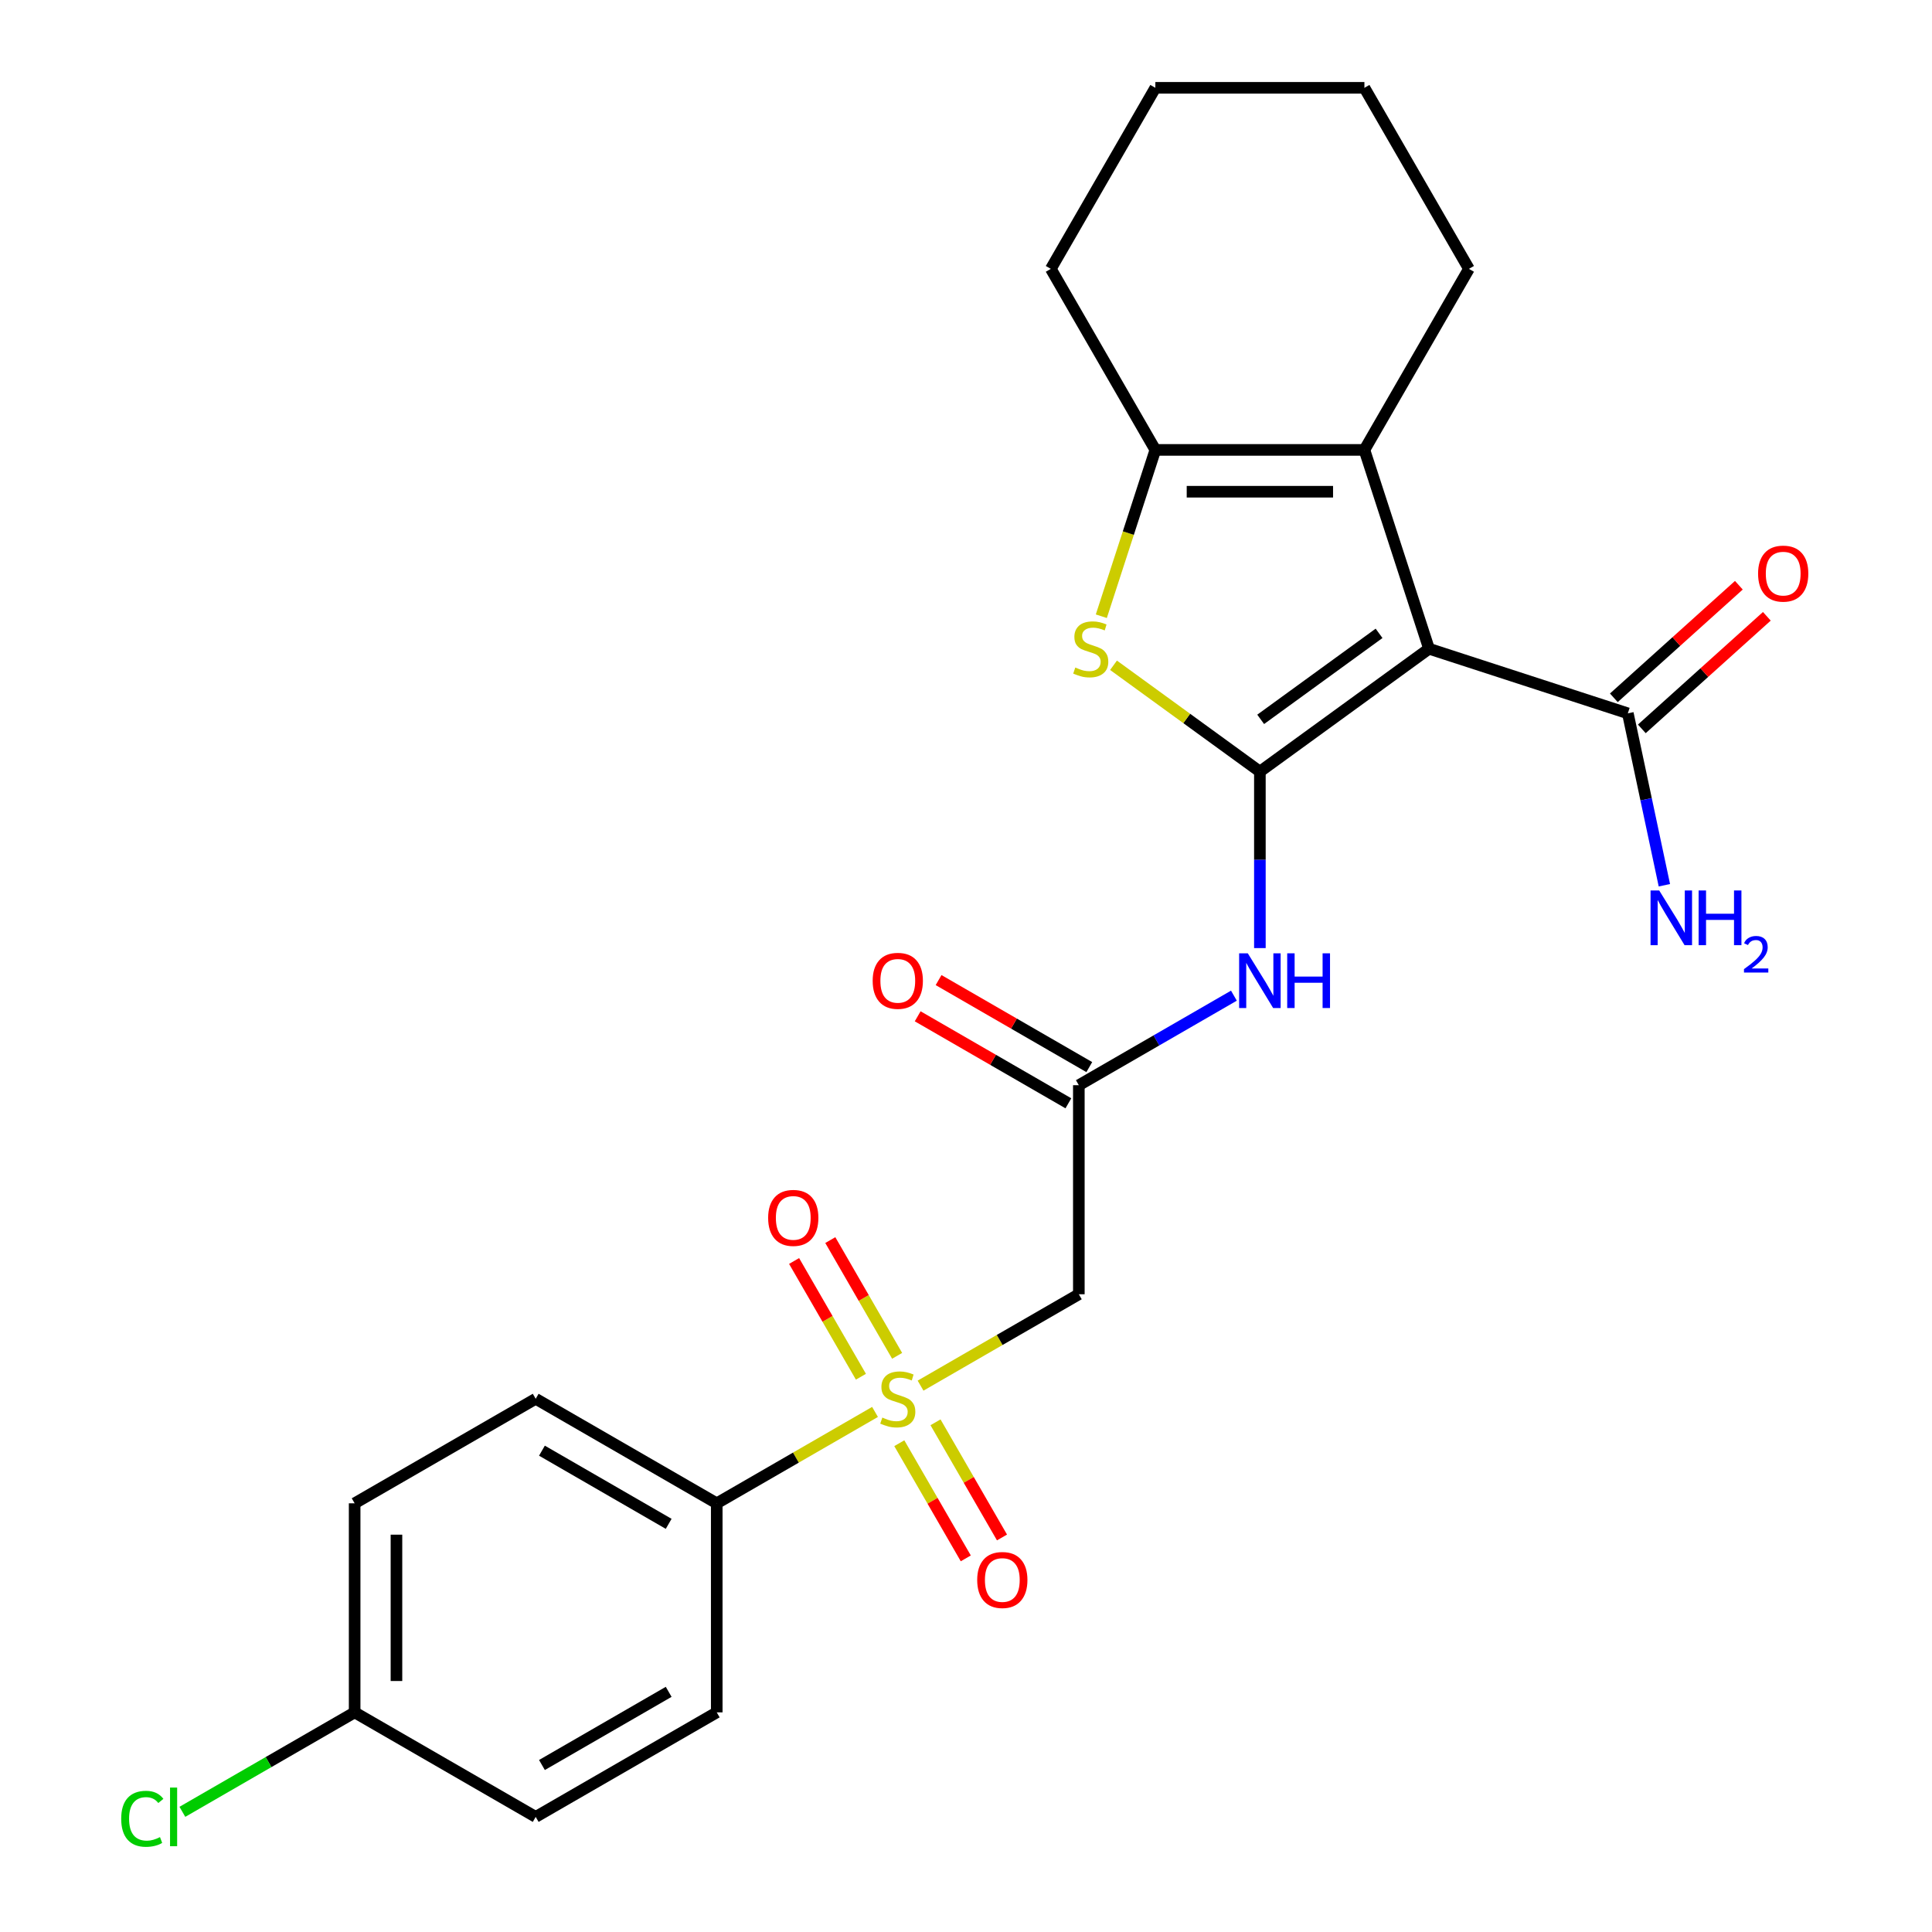 <?xml version='1.0' encoding='iso-8859-1'?>
<svg version='1.1' baseProfile='full'
              xmlns='http://www.w3.org/2000/svg'
                      xmlns:rdkit='http://www.rdkit.org/xml'
                      xmlns:xlink='http://www.w3.org/1999/xlink'
                  xml:space='preserve'
width='1000px' height='1000px' viewBox='0 0 1000 1000'>
<!-- END OF HEADER -->
<rect style='opacity:1.0;fill:#FFFFFF;stroke:none' width='1000' height='1000' x='0' y='0'> </rect>
<path class='bond-0' d='M 652.114,399.387 L 739.655,335.785' style='fill:none;fill-rule:evenodd;stroke:#000000;stroke-width:6px;stroke-linecap:butt;stroke-linejoin:miter;stroke-opacity:1' />
<path class='bond-0' d='M 652.524,372.339 L 713.803,327.817' style='fill:none;fill-rule:evenodd;stroke:#000000;stroke-width:6px;stroke-linecap:butt;stroke-linejoin:miter;stroke-opacity:1' />
<path class='bond-2' d='M 652.114,399.387 L 614.236,371.867' style='fill:none;fill-rule:evenodd;stroke:#000000;stroke-width:6px;stroke-linecap:butt;stroke-linejoin:miter;stroke-opacity:1' />
<path class='bond-2' d='M 614.236,371.867 L 576.358,344.347' style='fill:none;fill-rule:evenodd;stroke:#CCCC00;stroke-width:6px;stroke-linecap:butt;stroke-linejoin:miter;stroke-opacity:1' />
<path class='bond-5' d='M 652.114,399.387 L 652.114,445.058' style='fill:none;fill-rule:evenodd;stroke:#000000;stroke-width:6px;stroke-linecap:butt;stroke-linejoin:miter;stroke-opacity:1' />
<path class='bond-5' d='M 652.114,445.058 L 652.114,490.729' style='fill:none;fill-rule:evenodd;stroke:#0000FF;stroke-width:6px;stroke-linecap:butt;stroke-linejoin:miter;stroke-opacity:1' />
<path class='bond-3' d='M 739.655,335.785 L 706.217,232.874' style='fill:none;fill-rule:evenodd;stroke:#000000;stroke-width:6px;stroke-linecap:butt;stroke-linejoin:miter;stroke-opacity:1' />
<path class='bond-7' d='M 739.655,335.785 L 842.566,369.223' style='fill:none;fill-rule:evenodd;stroke:#000000;stroke-width:6px;stroke-linecap:butt;stroke-linejoin:miter;stroke-opacity:1' />
<path class='bond-1' d='M 476.479,717.204 L 517.441,693.554' style='fill:none;fill-rule:evenodd;stroke:#CCCC00;stroke-width:6px;stroke-linecap:butt;stroke-linejoin:miter;stroke-opacity:1' />
<path class='bond-1' d='M 517.441,693.554 L 558.404,669.904' style='fill:none;fill-rule:evenodd;stroke:#000000;stroke-width:6px;stroke-linecap:butt;stroke-linejoin:miter;stroke-opacity:1' />
<path class='bond-9' d='M 452.909,730.812 L 411.946,754.462' style='fill:none;fill-rule:evenodd;stroke:#CCCC00;stroke-width:6px;stroke-linecap:butt;stroke-linejoin:miter;stroke-opacity:1' />
<path class='bond-9' d='M 411.946,754.462 L 370.984,778.111' style='fill:none;fill-rule:evenodd;stroke:#000000;stroke-width:6px;stroke-linecap:butt;stroke-linejoin:miter;stroke-opacity:1' />
<path class='bond-10' d='M 465.476,747.003 L 482.683,776.807' style='fill:none;fill-rule:evenodd;stroke:#CCCC00;stroke-width:6px;stroke-linecap:butt;stroke-linejoin:miter;stroke-opacity:1' />
<path class='bond-10' d='M 482.683,776.807 L 499.89,806.611' style='fill:none;fill-rule:evenodd;stroke:#FF0000;stroke-width:6px;stroke-linecap:butt;stroke-linejoin:miter;stroke-opacity:1' />
<path class='bond-10' d='M 484.218,736.183 L 501.425,765.986' style='fill:none;fill-rule:evenodd;stroke:#CCCC00;stroke-width:6px;stroke-linecap:butt;stroke-linejoin:miter;stroke-opacity:1' />
<path class='bond-10' d='M 501.425,765.986 L 518.632,795.79' style='fill:none;fill-rule:evenodd;stroke:#FF0000;stroke-width:6px;stroke-linecap:butt;stroke-linejoin:miter;stroke-opacity:1' />
<path class='bond-11' d='M 464.351,701.772 L 447.058,671.82' style='fill:none;fill-rule:evenodd;stroke:#CCCC00;stroke-width:6px;stroke-linecap:butt;stroke-linejoin:miter;stroke-opacity:1' />
<path class='bond-11' d='M 447.058,671.82 L 429.765,641.867' style='fill:none;fill-rule:evenodd;stroke:#FF0000;stroke-width:6px;stroke-linecap:butt;stroke-linejoin:miter;stroke-opacity:1' />
<path class='bond-11' d='M 445.609,712.593 L 428.316,682.64' style='fill:none;fill-rule:evenodd;stroke:#CCCC00;stroke-width:6px;stroke-linecap:butt;stroke-linejoin:miter;stroke-opacity:1' />
<path class='bond-11' d='M 428.316,682.64 L 411.023,652.688' style='fill:none;fill-rule:evenodd;stroke:#FF0000;stroke-width:6px;stroke-linecap:butt;stroke-linejoin:miter;stroke-opacity:1' />
<path class='bond-4' d='M 570.039,318.96 L 584.025,275.917' style='fill:none;fill-rule:evenodd;stroke:#CCCC00;stroke-width:6px;stroke-linecap:butt;stroke-linejoin:miter;stroke-opacity:1' />
<path class='bond-4' d='M 584.025,275.917 L 598.01,232.874' style='fill:none;fill-rule:evenodd;stroke:#000000;stroke-width:6px;stroke-linecap:butt;stroke-linejoin:miter;stroke-opacity:1' />
<path class='bond-18' d='M 706.217,232.874 L 760.32,139.164' style='fill:none;fill-rule:evenodd;stroke:#000000;stroke-width:6px;stroke-linecap:butt;stroke-linejoin:miter;stroke-opacity:1' />
<path class='bond-25' d='M 706.217,232.874 L 598.01,232.874' style='fill:none;fill-rule:evenodd;stroke:#000000;stroke-width:6px;stroke-linecap:butt;stroke-linejoin:miter;stroke-opacity:1' />
<path class='bond-25' d='M 689.986,254.516 L 614.241,254.516' style='fill:none;fill-rule:evenodd;stroke:#000000;stroke-width:6px;stroke-linecap:butt;stroke-linejoin:miter;stroke-opacity:1' />
<path class='bond-21' d='M 598.01,232.874 L 543.907,139.164' style='fill:none;fill-rule:evenodd;stroke:#000000;stroke-width:6px;stroke-linecap:butt;stroke-linejoin:miter;stroke-opacity:1' />
<path class='bond-8' d='M 638.668,515.357 L 598.536,538.527' style='fill:none;fill-rule:evenodd;stroke:#0000FF;stroke-width:6px;stroke-linecap:butt;stroke-linejoin:miter;stroke-opacity:1' />
<path class='bond-8' d='M 598.536,538.527 L 558.404,561.698' style='fill:none;fill-rule:evenodd;stroke:#000000;stroke-width:6px;stroke-linecap:butt;stroke-linejoin:miter;stroke-opacity:1' />
<path class='bond-6' d='M 558.404,669.904 L 558.404,561.698' style='fill:none;fill-rule:evenodd;stroke:#000000;stroke-width:6px;stroke-linecap:butt;stroke-linejoin:miter;stroke-opacity:1' />
<path class='bond-12' d='M 849.806,377.264 L 882.16,348.132' style='fill:none;fill-rule:evenodd;stroke:#000000;stroke-width:6px;stroke-linecap:butt;stroke-linejoin:miter;stroke-opacity:1' />
<path class='bond-12' d='M 882.16,348.132 L 914.514,319.001' style='fill:none;fill-rule:evenodd;stroke:#FF0000;stroke-width:6px;stroke-linecap:butt;stroke-linejoin:miter;stroke-opacity:1' />
<path class='bond-12' d='M 835.325,361.181 L 867.679,332.05' style='fill:none;fill-rule:evenodd;stroke:#000000;stroke-width:6px;stroke-linecap:butt;stroke-linejoin:miter;stroke-opacity:1' />
<path class='bond-12' d='M 867.679,332.05 L 900.033,302.918' style='fill:none;fill-rule:evenodd;stroke:#FF0000;stroke-width:6px;stroke-linecap:butt;stroke-linejoin:miter;stroke-opacity:1' />
<path class='bond-16' d='M 842.566,369.223 L 852.022,413.711' style='fill:none;fill-rule:evenodd;stroke:#000000;stroke-width:6px;stroke-linecap:butt;stroke-linejoin:miter;stroke-opacity:1' />
<path class='bond-16' d='M 852.022,413.711 L 861.478,458.2' style='fill:none;fill-rule:evenodd;stroke:#0000FF;stroke-width:6px;stroke-linecap:butt;stroke-linejoin:miter;stroke-opacity:1' />
<path class='bond-13' d='M 563.814,552.327 L 524.812,529.809' style='fill:none;fill-rule:evenodd;stroke:#000000;stroke-width:6px;stroke-linecap:butt;stroke-linejoin:miter;stroke-opacity:1' />
<path class='bond-13' d='M 524.812,529.809 L 485.809,507.291' style='fill:none;fill-rule:evenodd;stroke:#FF0000;stroke-width:6px;stroke-linecap:butt;stroke-linejoin:miter;stroke-opacity:1' />
<path class='bond-13' d='M 552.993,571.069 L 513.991,548.551' style='fill:none;fill-rule:evenodd;stroke:#000000;stroke-width:6px;stroke-linecap:butt;stroke-linejoin:miter;stroke-opacity:1' />
<path class='bond-13' d='M 513.991,548.551 L 474.989,526.033' style='fill:none;fill-rule:evenodd;stroke:#FF0000;stroke-width:6px;stroke-linecap:butt;stroke-linejoin:miter;stroke-opacity:1' />
<path class='bond-14' d='M 370.984,778.111 L 277.274,724.008' style='fill:none;fill-rule:evenodd;stroke:#000000;stroke-width:6px;stroke-linecap:butt;stroke-linejoin:miter;stroke-opacity:1' />
<path class='bond-14' d='M 346.107,788.738 L 280.51,750.865' style='fill:none;fill-rule:evenodd;stroke:#000000;stroke-width:6px;stroke-linecap:butt;stroke-linejoin:miter;stroke-opacity:1' />
<path class='bond-15' d='M 370.984,778.111 L 370.984,886.318' style='fill:none;fill-rule:evenodd;stroke:#000000;stroke-width:6px;stroke-linecap:butt;stroke-linejoin:miter;stroke-opacity:1' />
<path class='bond-19' d='M 277.274,724.008 L 183.564,778.111' style='fill:none;fill-rule:evenodd;stroke:#000000;stroke-width:6px;stroke-linecap:butt;stroke-linejoin:miter;stroke-opacity:1' />
<path class='bond-20' d='M 370.984,886.318 L 277.274,940.422' style='fill:none;fill-rule:evenodd;stroke:#000000;stroke-width:6px;stroke-linecap:butt;stroke-linejoin:miter;stroke-opacity:1' />
<path class='bond-20' d='M 346.107,875.692 L 280.51,913.564' style='fill:none;fill-rule:evenodd;stroke:#000000;stroke-width:6px;stroke-linecap:butt;stroke-linejoin:miter;stroke-opacity:1' />
<path class='bond-17' d='M 183.564,886.318 L 277.274,940.422' style='fill:none;fill-rule:evenodd;stroke:#000000;stroke-width:6px;stroke-linecap:butt;stroke-linejoin:miter;stroke-opacity:1' />
<path class='bond-22' d='M 183.564,886.318 L 138.982,912.058' style='fill:none;fill-rule:evenodd;stroke:#000000;stroke-width:6px;stroke-linecap:butt;stroke-linejoin:miter;stroke-opacity:1' />
<path class='bond-22' d='M 138.982,912.058 L 94.4,937.797' style='fill:none;fill-rule:evenodd;stroke:#00CC00;stroke-width:6px;stroke-linecap:butt;stroke-linejoin:miter;stroke-opacity:1' />
<path class='bond-27' d='M 183.564,886.318 L 183.564,778.111' style='fill:none;fill-rule:evenodd;stroke:#000000;stroke-width:6px;stroke-linecap:butt;stroke-linejoin:miter;stroke-opacity:1' />
<path class='bond-27' d='M 205.206,870.087 L 205.206,794.342' style='fill:none;fill-rule:evenodd;stroke:#000000;stroke-width:6px;stroke-linecap:butt;stroke-linejoin:miter;stroke-opacity:1' />
<path class='bond-23' d='M 760.32,139.164 L 706.217,45.455' style='fill:none;fill-rule:evenodd;stroke:#000000;stroke-width:6px;stroke-linecap:butt;stroke-linejoin:miter;stroke-opacity:1' />
<path class='bond-24' d='M 543.907,139.164 L 598.01,45.455' style='fill:none;fill-rule:evenodd;stroke:#000000;stroke-width:6px;stroke-linecap:butt;stroke-linejoin:miter;stroke-opacity:1' />
<path class='bond-26' d='M 706.217,45.455 L 598.01,45.455' style='fill:none;fill-rule:evenodd;stroke:#000000;stroke-width:6px;stroke-linecap:butt;stroke-linejoin:miter;stroke-opacity:1' />
<path  class='atom-2' d='M 456.694 733.728
Q 457.014 733.848, 458.334 734.408
Q 459.654 734.968, 461.094 735.328
Q 462.574 735.648, 464.014 735.648
Q 466.694 735.648, 468.254 734.368
Q 469.814 733.048, 469.814 730.768
Q 469.814 729.208, 469.014 728.248
Q 468.254 727.288, 467.054 726.768
Q 465.854 726.248, 463.854 725.648
Q 461.334 724.888, 459.814 724.168
Q 458.334 723.448, 457.254 721.928
Q 456.214 720.408, 456.214 717.848
Q 456.214 714.288, 458.614 712.088
Q 461.054 709.888, 465.854 709.888
Q 469.134 709.888, 472.854 711.448
L 471.934 714.528
Q 468.534 713.128, 465.974 713.128
Q 463.214 713.128, 461.694 714.288
Q 460.174 715.408, 460.214 717.368
Q 460.214 718.888, 460.974 719.808
Q 461.774 720.728, 462.894 721.248
Q 464.054 721.768, 465.974 722.368
Q 468.534 723.168, 470.054 723.968
Q 471.574 724.768, 472.654 726.408
Q 473.774 728.008, 473.774 730.768
Q 473.774 734.688, 471.134 736.808
Q 468.534 738.888, 464.174 738.888
Q 461.654 738.888, 459.734 738.328
Q 457.854 737.808, 455.614 736.888
L 456.694 733.728
' fill='#CCCC00'/>
<path  class='atom-3' d='M 556.572 345.505
Q 556.892 345.625, 558.212 346.185
Q 559.532 346.745, 560.972 347.105
Q 562.452 347.425, 563.892 347.425
Q 566.572 347.425, 568.132 346.145
Q 569.692 344.825, 569.692 342.545
Q 569.692 340.985, 568.892 340.025
Q 568.132 339.065, 566.932 338.545
Q 565.732 338.025, 563.732 337.425
Q 561.212 336.665, 559.692 335.945
Q 558.212 335.225, 557.132 333.705
Q 556.092 332.185, 556.092 329.625
Q 556.092 326.065, 558.492 323.865
Q 560.932 321.665, 565.732 321.665
Q 569.012 321.665, 572.732 323.225
L 571.812 326.305
Q 568.412 324.905, 565.852 324.905
Q 563.092 324.905, 561.572 326.065
Q 560.052 327.185, 560.092 329.145
Q 560.092 330.665, 560.852 331.585
Q 561.652 332.505, 562.772 333.025
Q 563.932 333.545, 565.852 334.145
Q 568.412 334.945, 569.932 335.745
Q 571.452 336.545, 572.532 338.185
Q 573.652 339.785, 573.652 342.545
Q 573.652 346.465, 571.012 348.585
Q 568.412 350.665, 564.052 350.665
Q 561.532 350.665, 559.612 350.105
Q 557.732 349.585, 555.492 348.665
L 556.572 345.505
' fill='#CCCC00'/>
<path  class='atom-6' d='M 645.854 493.434
L 655.134 508.434
Q 656.054 509.914, 657.534 512.594
Q 659.014 515.274, 659.094 515.434
L 659.094 493.434
L 662.854 493.434
L 662.854 521.754
L 658.974 521.754
L 649.014 505.354
Q 647.854 503.434, 646.614 501.234
Q 645.414 499.034, 645.054 498.354
L 645.054 521.754
L 641.374 521.754
L 641.374 493.434
L 645.854 493.434
' fill='#0000FF'/>
<path  class='atom-6' d='M 666.254 493.434
L 670.094 493.434
L 670.094 505.474
L 684.574 505.474
L 684.574 493.434
L 688.414 493.434
L 688.414 521.754
L 684.574 521.754
L 684.574 508.674
L 670.094 508.674
L 670.094 521.754
L 666.254 521.754
L 666.254 493.434
' fill='#0000FF'/>
<path  class='atom-11' d='M 505.797 817.798
Q 505.797 810.998, 509.157 807.198
Q 512.517 803.398, 518.797 803.398
Q 525.077 803.398, 528.437 807.198
Q 531.797 810.998, 531.797 817.798
Q 531.797 824.678, 528.397 828.598
Q 524.997 832.478, 518.797 832.478
Q 512.557 832.478, 509.157 828.598
Q 505.797 824.718, 505.797 817.798
M 518.797 829.278
Q 523.117 829.278, 525.437 826.398
Q 527.797 823.478, 527.797 817.798
Q 527.797 812.238, 525.437 809.438
Q 523.117 806.598, 518.797 806.598
Q 514.477 806.598, 512.117 809.398
Q 509.797 812.198, 509.797 817.798
Q 509.797 823.518, 512.117 826.398
Q 514.477 829.278, 518.797 829.278
' fill='#FF0000'/>
<path  class='atom-12' d='M 397.59 630.378
Q 397.59 623.578, 400.95 619.778
Q 404.31 615.978, 410.59 615.978
Q 416.87 615.978, 420.23 619.778
Q 423.59 623.578, 423.59 630.378
Q 423.59 637.258, 420.19 641.178
Q 416.79 645.058, 410.59 645.058
Q 404.35 645.058, 400.95 641.178
Q 397.59 637.298, 397.59 630.378
M 410.59 641.858
Q 414.91 641.858, 417.23 638.978
Q 419.59 636.058, 419.59 630.378
Q 419.59 624.818, 417.23 622.018
Q 414.91 619.178, 410.59 619.178
Q 406.27 619.178, 403.91 621.978
Q 401.59 624.778, 401.59 630.378
Q 401.59 636.098, 403.91 638.978
Q 406.27 641.858, 410.59 641.858
' fill='#FF0000'/>
<path  class='atom-13' d='M 909.979 296.898
Q 909.979 290.098, 913.339 286.298
Q 916.699 282.498, 922.979 282.498
Q 929.259 282.498, 932.619 286.298
Q 935.979 290.098, 935.979 296.898
Q 935.979 303.778, 932.579 307.698
Q 929.179 311.578, 922.979 311.578
Q 916.739 311.578, 913.339 307.698
Q 909.979 303.818, 909.979 296.898
M 922.979 308.378
Q 927.299 308.378, 929.619 305.498
Q 931.979 302.578, 931.979 296.898
Q 931.979 291.338, 929.619 288.538
Q 927.299 285.698, 922.979 285.698
Q 918.659 285.698, 916.299 288.498
Q 913.979 291.298, 913.979 296.898
Q 913.979 302.618, 916.299 305.498
Q 918.659 308.378, 922.979 308.378
' fill='#FF0000'/>
<path  class='atom-14' d='M 451.694 507.674
Q 451.694 500.874, 455.054 497.074
Q 458.414 493.274, 464.694 493.274
Q 470.974 493.274, 474.334 497.074
Q 477.694 500.874, 477.694 507.674
Q 477.694 514.554, 474.294 518.474
Q 470.894 522.354, 464.694 522.354
Q 458.454 522.354, 455.054 518.474
Q 451.694 514.594, 451.694 507.674
M 464.694 519.154
Q 469.014 519.154, 471.334 516.274
Q 473.694 513.354, 473.694 507.674
Q 473.694 502.114, 471.334 499.314
Q 469.014 496.474, 464.694 496.474
Q 460.374 496.474, 458.014 499.274
Q 455.694 502.074, 455.694 507.674
Q 455.694 513.394, 458.014 516.274
Q 460.374 519.154, 464.694 519.154
' fill='#FF0000'/>
<path  class='atom-17' d='M 858.803 460.905
L 868.083 475.905
Q 869.003 477.385, 870.483 480.065
Q 871.963 482.745, 872.043 482.905
L 872.043 460.905
L 875.803 460.905
L 875.803 489.225
L 871.923 489.225
L 861.963 472.825
Q 860.803 470.905, 859.563 468.705
Q 858.363 466.505, 858.003 465.825
L 858.003 489.225
L 854.323 489.225
L 854.323 460.905
L 858.803 460.905
' fill='#0000FF'/>
<path  class='atom-17' d='M 879.203 460.905
L 883.043 460.905
L 883.043 472.945
L 897.523 472.945
L 897.523 460.905
L 901.363 460.905
L 901.363 489.225
L 897.523 489.225
L 897.523 476.145
L 883.043 476.145
L 883.043 489.225
L 879.203 489.225
L 879.203 460.905
' fill='#0000FF'/>
<path  class='atom-17' d='M 902.736 488.231
Q 903.422 486.463, 905.059 485.486
Q 906.696 484.483, 908.966 484.483
Q 911.791 484.483, 913.375 486.014
Q 914.959 487.545, 914.959 490.264
Q 914.959 493.036, 912.9 495.623
Q 910.867 498.211, 906.643 501.273
L 915.276 501.273
L 915.276 503.385
L 902.683 503.385
L 902.683 501.616
Q 906.168 499.135, 908.227 497.287
Q 910.313 495.439, 911.316 493.775
Q 912.319 492.112, 912.319 490.396
Q 912.319 488.601, 911.421 487.598
Q 910.524 486.595, 908.966 486.595
Q 907.461 486.595, 906.458 487.202
Q 905.455 487.809, 904.742 489.155
L 902.736 488.231
' fill='#0000FF'/>
<path  class='atom-23' d='M 62.734 941.402
Q 62.734 934.362, 66.014 930.682
Q 69.334 926.962, 75.614 926.962
Q 81.454 926.962, 84.574 931.082
L 81.934 933.242
Q 79.654 930.242, 75.614 930.242
Q 71.334 930.242, 69.054 933.122
Q 66.814 935.962, 66.814 941.402
Q 66.814 947.002, 69.134 949.882
Q 71.494 952.762, 76.054 952.762
Q 79.174 952.762, 82.814 950.882
L 83.934 953.882
Q 82.454 954.842, 80.214 955.402
Q 77.974 955.962, 75.494 955.962
Q 69.334 955.962, 66.014 952.202
Q 62.734 948.442, 62.734 941.402
' fill='#00CC00'/>
<path  class='atom-23' d='M 88.014 925.242
L 91.694 925.242
L 91.694 955.602
L 88.014 955.602
L 88.014 925.242
' fill='#00CC00'/>
</svg>
